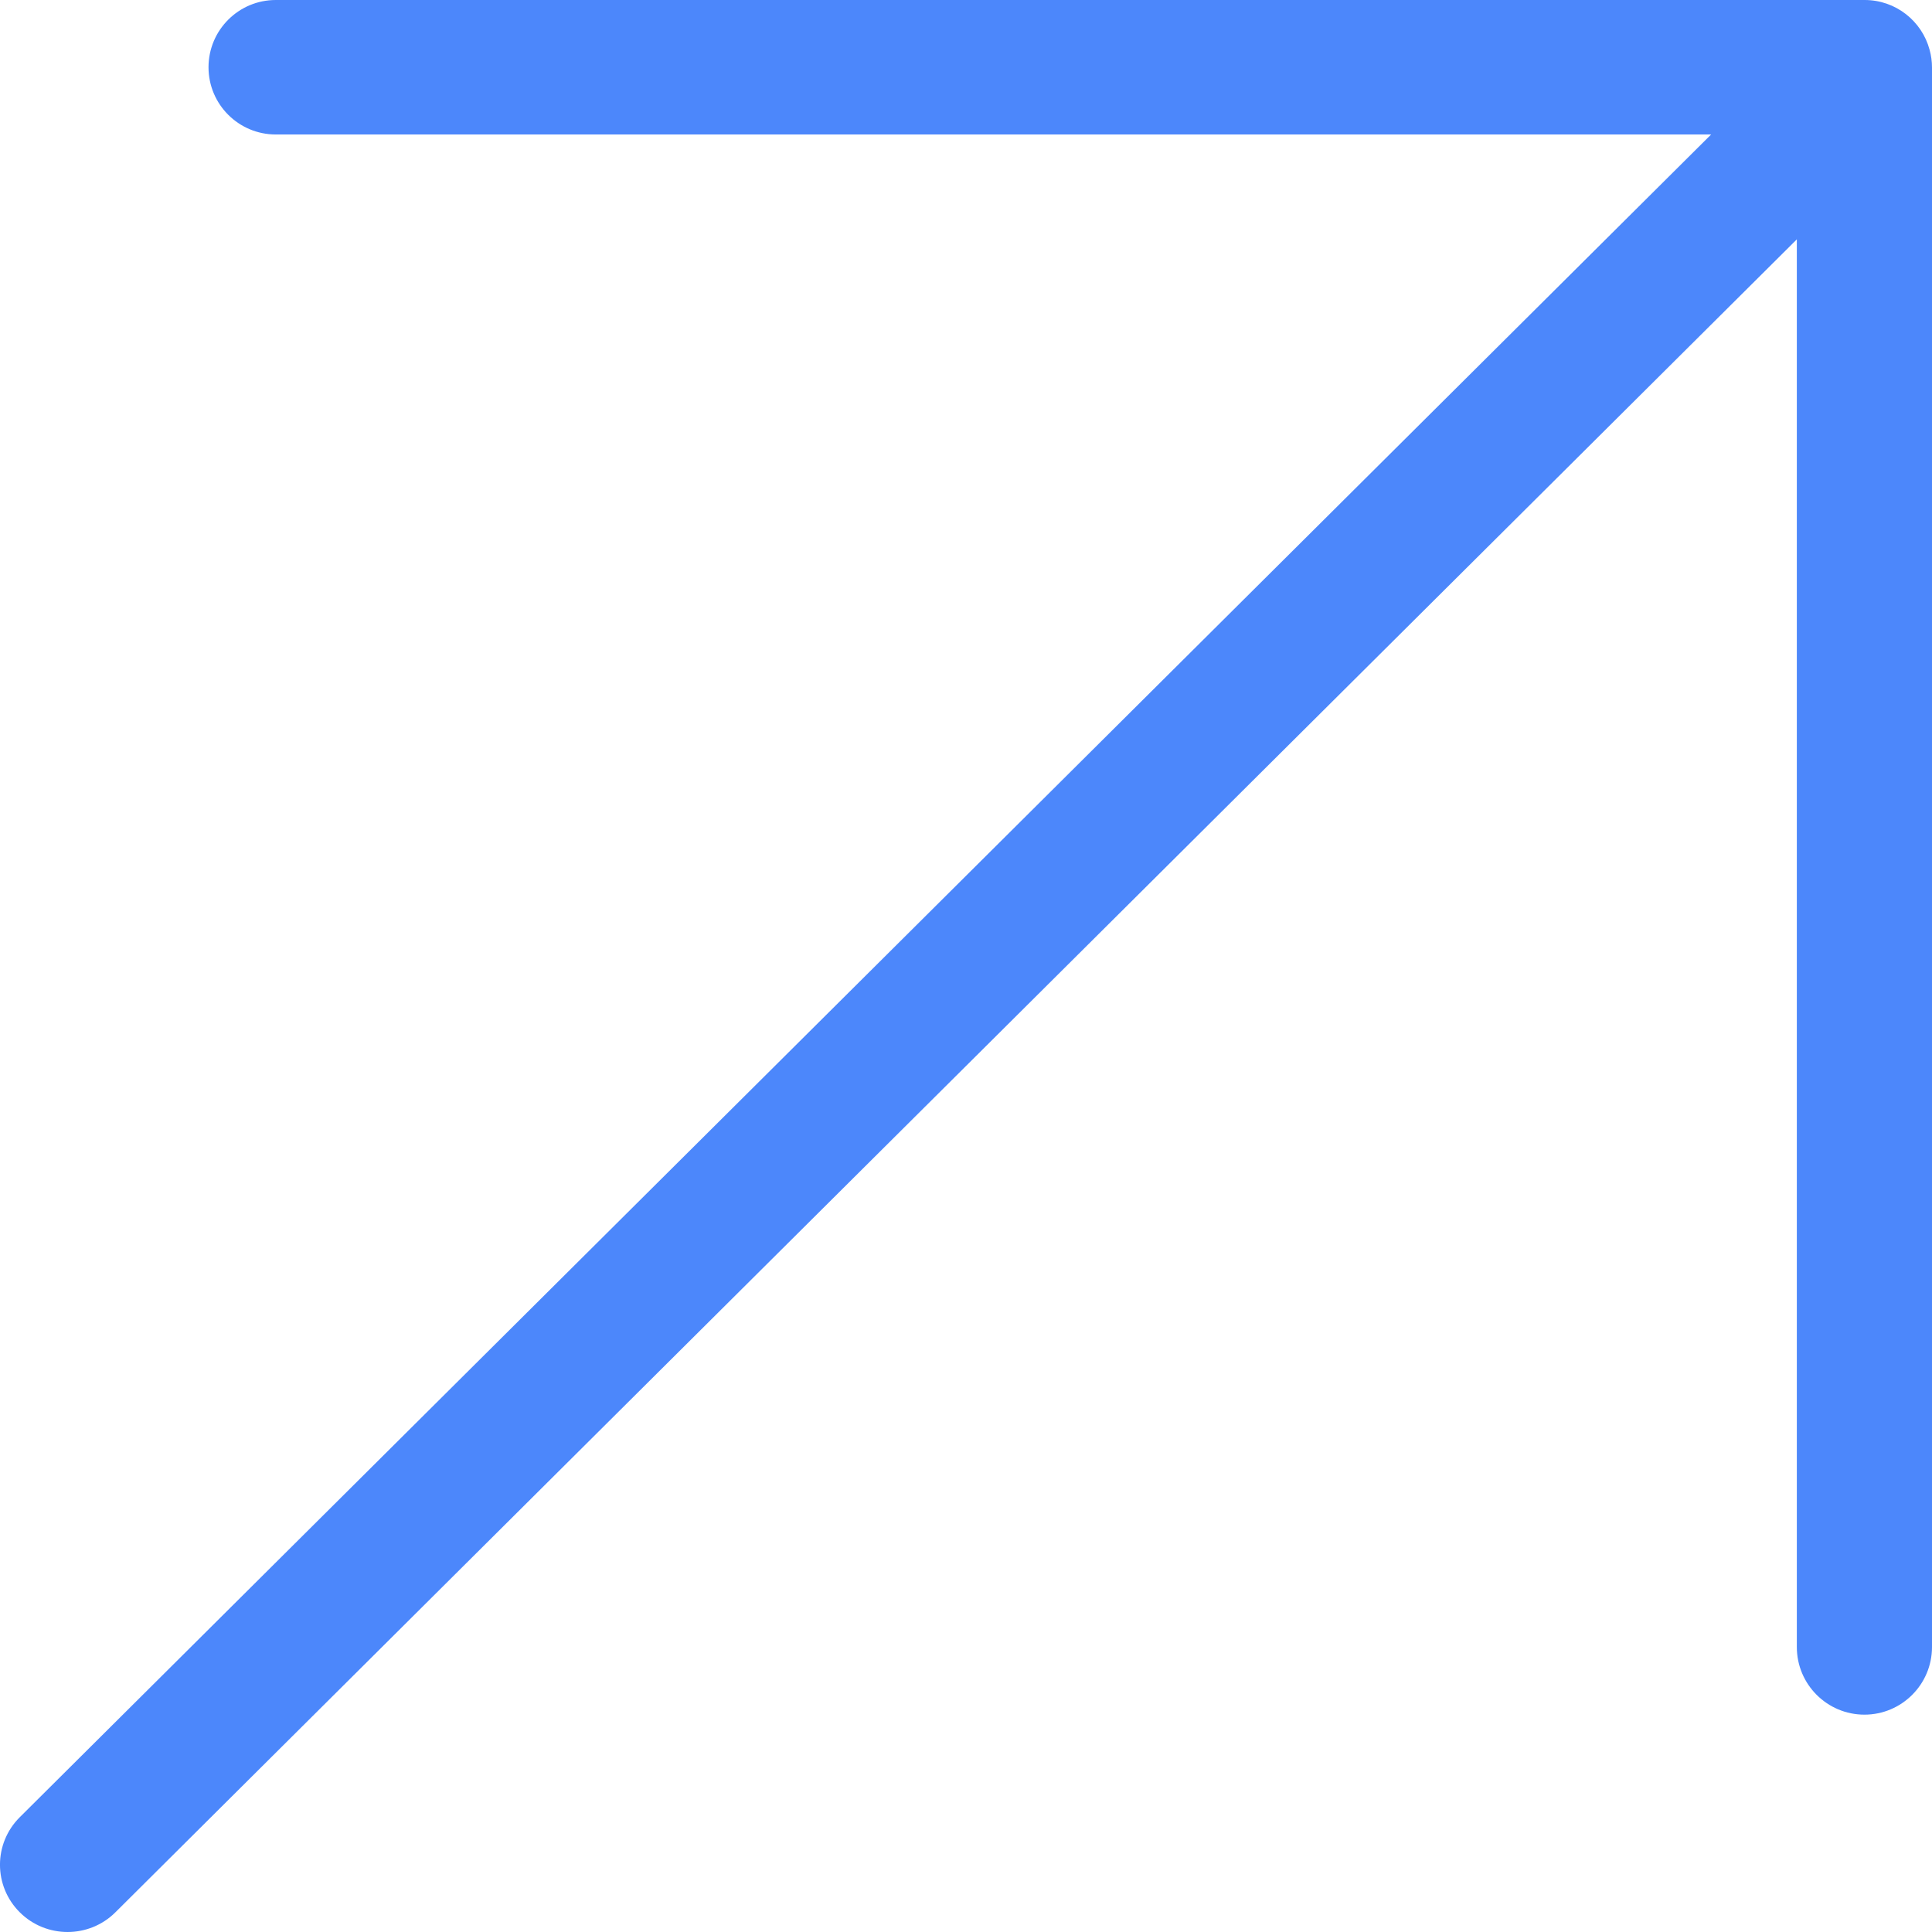 <?xml version="1.0" encoding="UTF-8"?> <svg xmlns="http://www.w3.org/2000/svg" width="28" height="28" viewBox="0 0 28 28" fill="none"> <path fill-rule="evenodd" clip-rule="evenodd" d="M1.672 27.715L26.041 3.469V23.87C26.041 24.411 26.48 24.85 27.021 24.85C27.561 24.85 28 24.411 28 23.87V0.979C28 0.89 27.988 0.803 27.965 0.721C27.854 0.306 27.475 0 27.024 0H27.021H3.997C3.459 0 3.022 0.436 3.022 0.975C3.022 1.513 3.459 1.949 3.997 1.949L24.799 1.949L0.287 26.336C-0.096 26.717 -0.096 27.334 0.287 27.715C0.669 28.095 1.29 28.095 1.672 27.715Z" fill="#4C87FB"></path> </svg> 